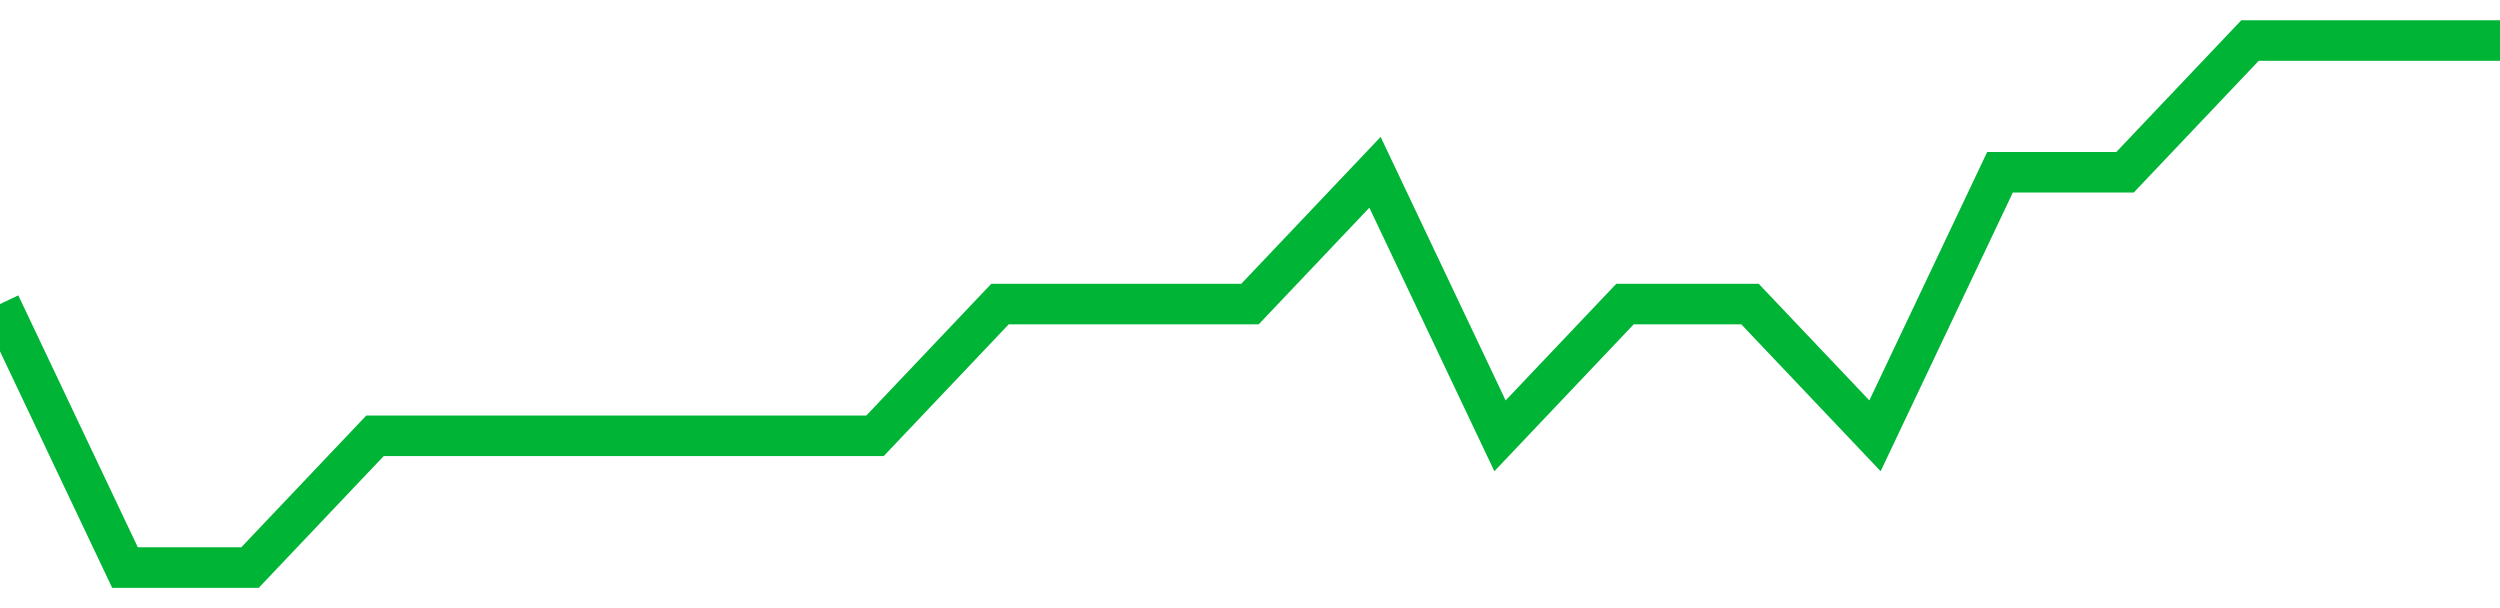 <!-- Generated with https://github.com/jxxe/sparkline/ --><svg viewBox="0 0 185 45" class="sparkline" xmlns="http://www.w3.org/2000/svg"><path class="sparkline--fill" d="M 0 22.5 L 0 22.5 L 9.25 42 L 18.5 42 L 27.75 32.25 L 37 32.25 L 46.25 32.25 L 55.5 32.25 L 64.75 32.25 L 74 22.5 L 83.25 22.5 L 92.5 22.5 L 101.75 12.75 L 111 32.25 L 120.25 22.5 L 129.5 22.5 L 138.75 32.25 L 148 12.75 L 157.25 12.75 L 166.5 3 L 175.75 3 L 185 3 V 45 L 0 45 Z" stroke="none" fill="none" ></path><path class="sparkline--line" d="M 0 22.5 L 0 22.5 L 9.25 42 L 18.5 42 L 27.75 32.25 L 37 32.25 L 46.25 32.25 L 55.5 32.25 L 64.75 32.25 L 74 22.5 L 83.25 22.5 L 92.5 22.5 L 101.75 12.75 L 111 32.25 L 120.25 22.5 L 129.5 22.5 L 138.75 32.25 L 148 12.75 L 157.25 12.75 L 166.5 3 L 175.75 3 L 185 3" fill="none" stroke-width="3" stroke="#00B436" ></path></svg>